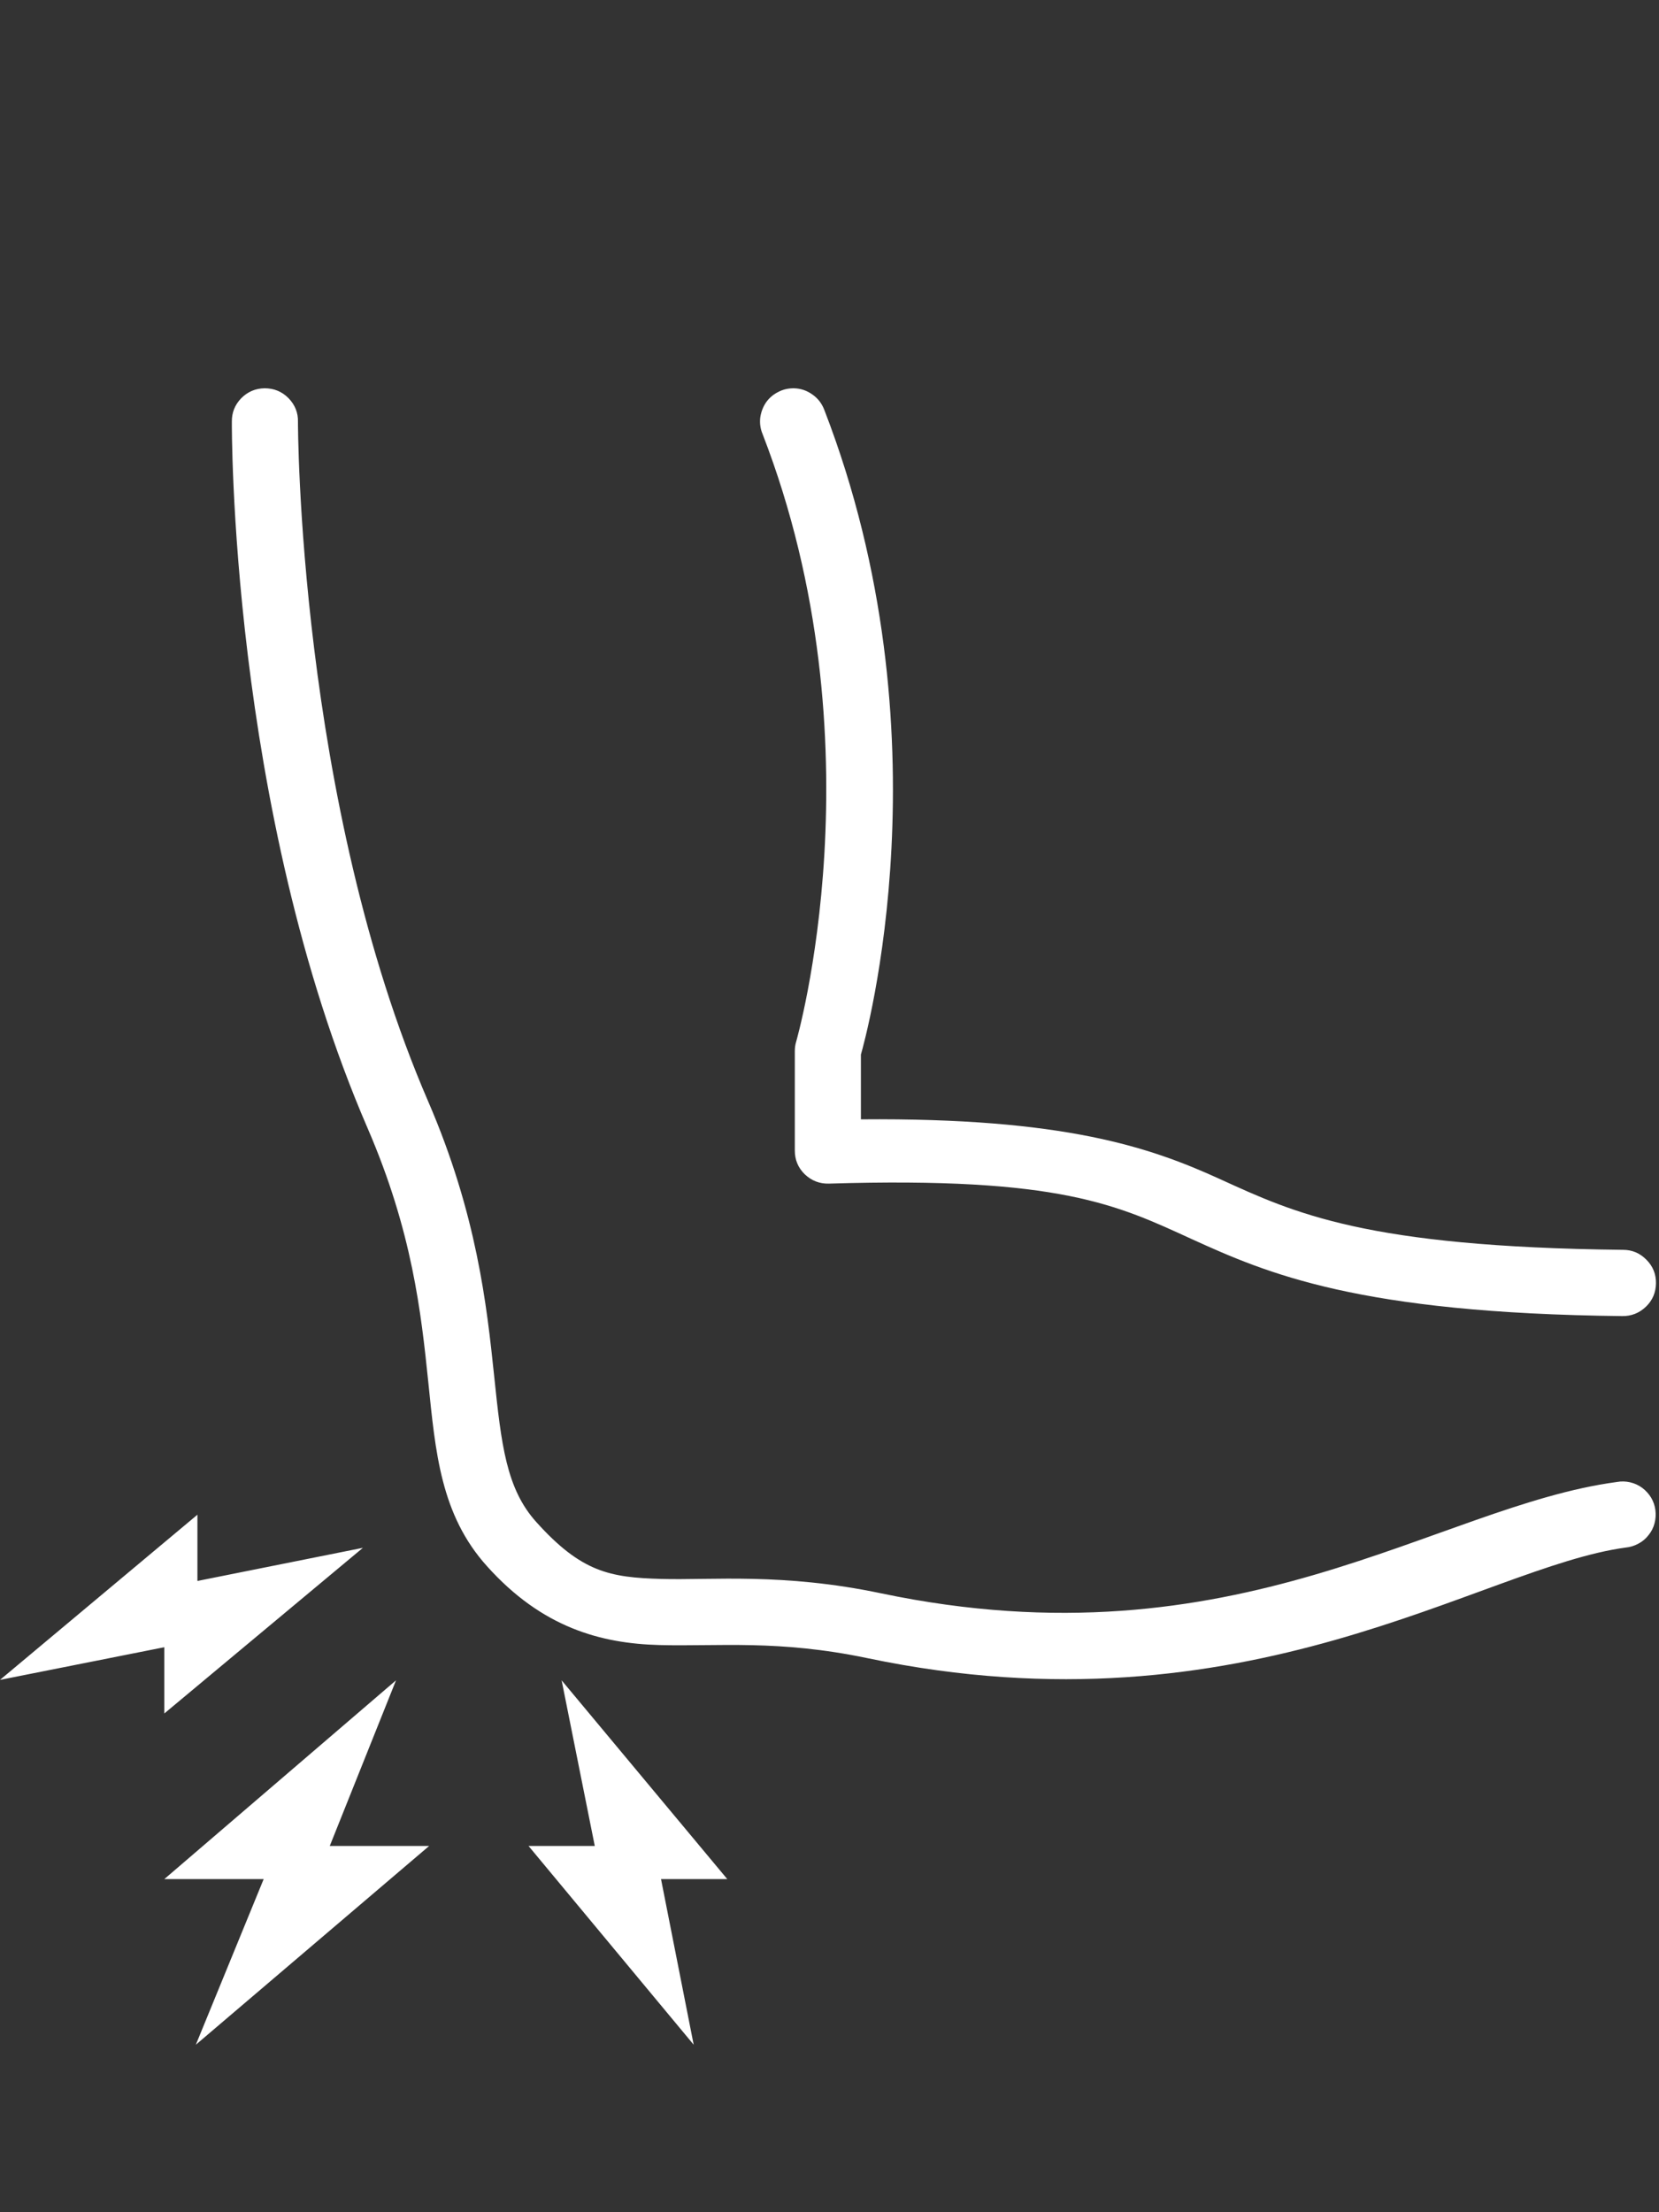 <?xml version="1.0" encoding="UTF-8"?>
<svg xmlns="http://www.w3.org/2000/svg" xmlns:xlink="http://www.w3.org/1999/xlink" width="60" zoomAndPan="magnify" viewBox="0 0 45 60" height="80" preserveAspectRatio="xMidYMid meet" version="1.0">
  <rect x="0" y="0" width="45" height="60" fill="#333333" stroke="none"/>
  <defs>
    <clipPath id="082bdcbcdd">
      <path d="M 0 10.5 L 45 10.5 L 45 55.5 L 0 55.5 Z M 0 10.5 " clip-rule="nonzero"></path>
    </clipPath>
  </defs>
  <g clip-path="url(#082bdcbcdd)">
    <path fill="#ffffff" d="M 7.176 10.531 C 6.926 10.535 6.719 10.625 6.543 10.801 C 6.371 10.98 6.285 11.191 6.289 11.441 C 6.289 11.441 6.215 21.918 9.969 30.594 C 11.184 33.402 11.422 35.598 11.617 37.484 C 11.812 39.375 11.949 41.082 13.211 42.48 C 14.707 44.148 16.301 44.574 17.883 44.617 C 19.469 44.66 21.109 44.465 23.531 44.973 C 33.84 47.133 40.168 42.5 44.098 41.973 C 44.219 41.961 44.332 41.926 44.441 41.867 C 44.547 41.812 44.641 41.734 44.715 41.637 C 44.793 41.543 44.848 41.434 44.879 41.316 C 44.91 41.199 44.918 41.078 44.902 40.957 C 44.887 40.836 44.848 40.723 44.785 40.617 C 44.723 40.516 44.641 40.426 44.543 40.352 C 44.445 40.281 44.336 40.23 44.215 40.203 C 44.098 40.176 43.977 40.172 43.855 40.195 C 38.945 40.852 33.562 45.238 23.902 43.215 C 21.227 42.652 19.312 42.863 17.934 42.824 C 16.551 42.785 15.773 42.645 14.547 41.281 C 13.734 40.379 13.598 39.195 13.402 37.301 C 13.203 35.406 12.934 32.93 11.617 29.879 C 8.078 21.703 8.082 11.445 8.082 11.445 C 8.09 11.195 8 10.977 7.824 10.797 C 7.645 10.617 7.43 10.531 7.176 10.531 Z M 21.531 10.531 C 21.379 10.531 21.238 10.562 21.105 10.633 C 20.969 10.703 20.859 10.797 20.773 10.922 C 20.691 11.047 20.641 11.184 20.621 11.332 C 20.605 11.484 20.625 11.629 20.684 11.77 C 23.941 20.18 21.594 28.258 21.594 28.258 C 21.57 28.34 21.559 28.422 21.559 28.508 L 21.559 31.203 C 21.559 31.457 21.648 31.672 21.828 31.848 C 22.012 32.023 22.23 32.109 22.484 32.102 C 28.766 31.91 30.309 32.684 32.34 33.613 C 34.375 34.539 36.855 35.617 44 35.695 C 44.25 35.699 44.465 35.613 44.645 35.441 C 44.824 35.27 44.914 35.055 44.918 34.809 C 44.922 34.559 44.836 34.344 44.66 34.168 C 44.484 33.988 44.273 33.898 44.023 33.898 C 37.043 33.82 35.113 32.902 33.086 31.977 C 31.191 31.113 28.867 30.312 23.352 30.359 L 23.352 28.602 C 23.48 28.156 25.766 19.922 22.359 11.117 C 22.293 10.945 22.188 10.805 22.035 10.699 C 21.883 10.59 21.715 10.535 21.531 10.531 Z M 5.355 41.082 L 0 45.562 L 4.457 44.676 L 4.457 46.473 L 9.844 41.98 L 5.355 42.879 Z M 10.742 45.574 L 4.457 50.965 L 7.152 50.965 L 5.312 55.457 L 11.641 50.066 L 8.945 50.066 Z M 15.234 45.574 L 16.133 50.066 L 14.336 50.066 L 18.816 55.457 L 17.93 50.965 L 19.727 50.965 Z M 15.234 45.574 " fill-opacity="1" fill-rule="nonzero"></path>
  </g>
</svg>
